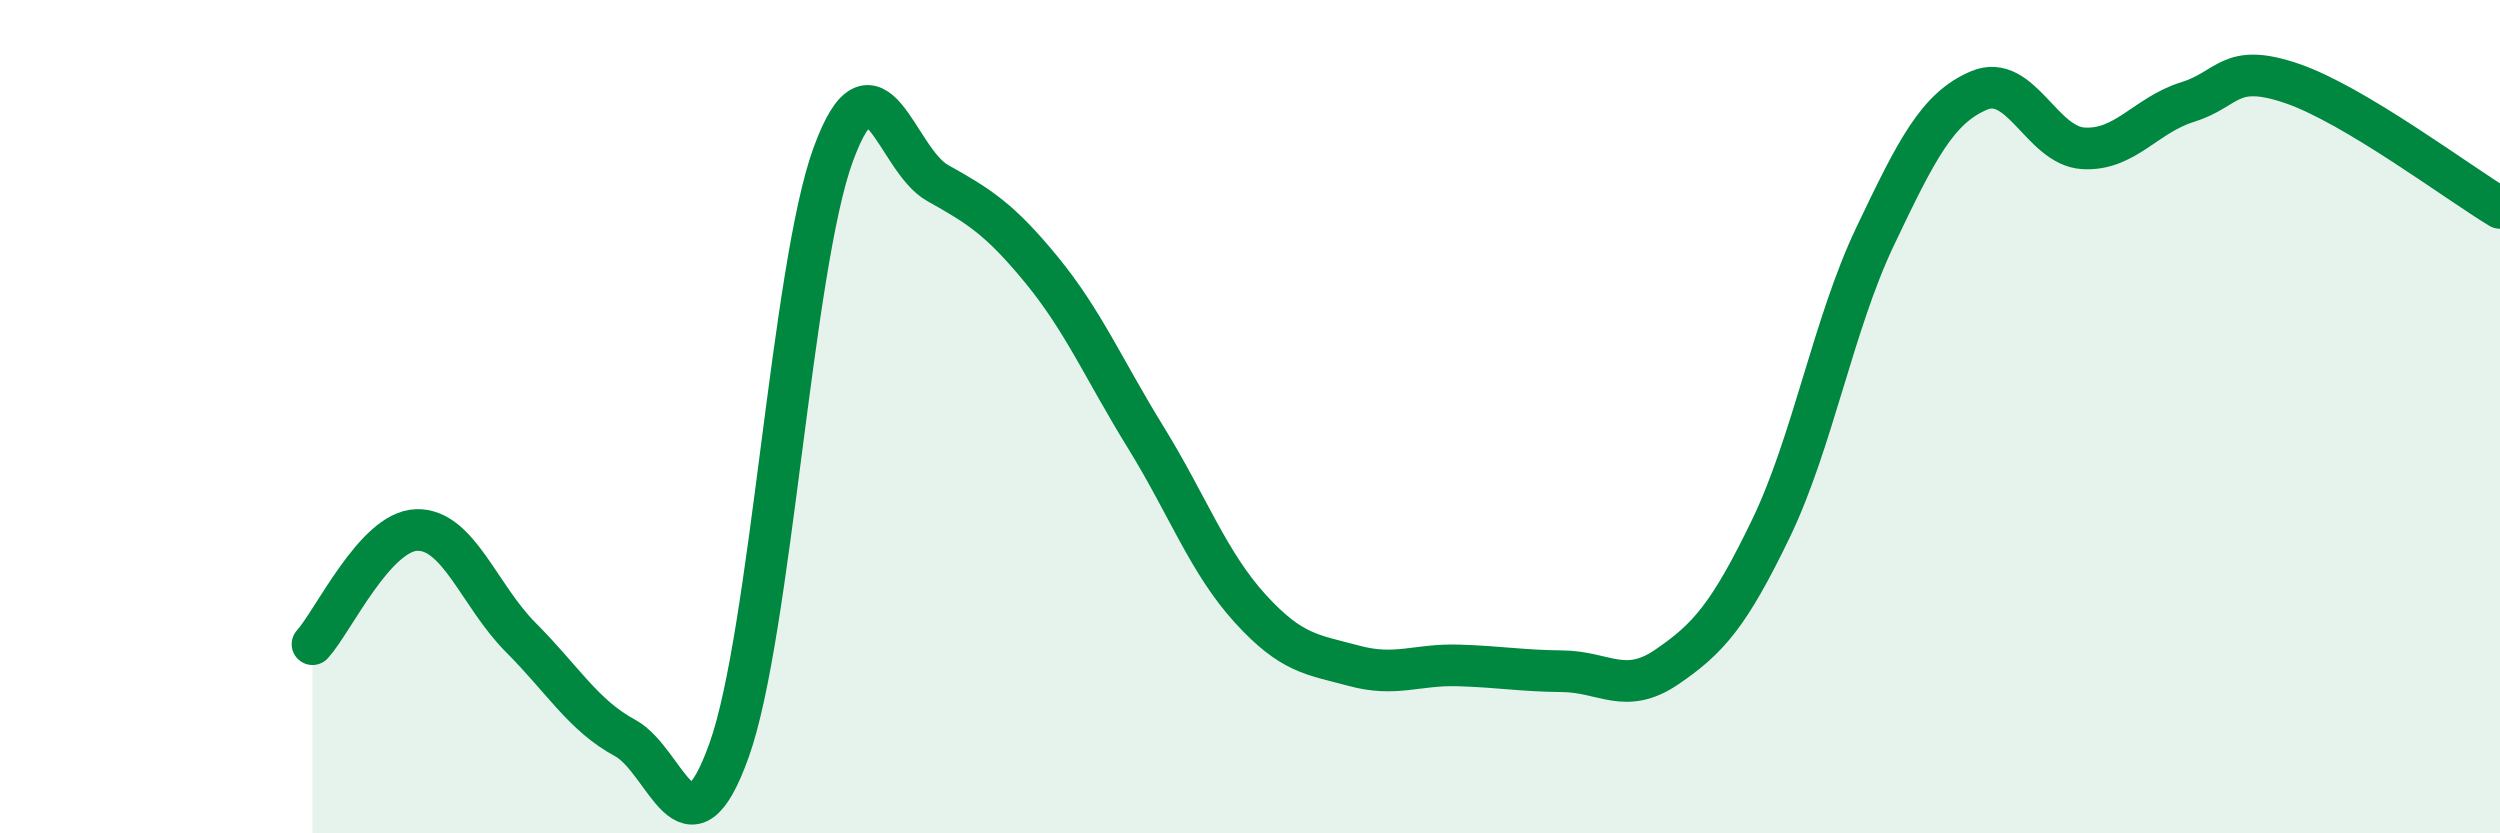 
    <svg width="60" height="20" viewBox="0 0 60 20" xmlns="http://www.w3.org/2000/svg">
      <path
        d="M 7.5,15.46 C 8,14.91 9,12.75 10,12.72 C 11,12.69 11.5,14.3 12.5,15.3 C 13.5,16.3 14,17.17 15,17.71 C 16,18.25 16.5,20.8 17.5,18 C 18.5,15.2 19,6.42 20,3.7 C 21,0.98 21.5,3.83 22.5,4.39 C 23.5,4.95 24,5.26 25,6.48 C 26,7.7 26.5,8.88 27.5,10.5 C 28.5,12.12 29,13.5 30,14.6 C 31,15.7 31.5,15.71 32.5,15.98 C 33.5,16.25 34,15.94 35,15.97 C 36,16 36.5,16.1 37.5,16.11 C 38.5,16.12 39,16.69 40,16.01 C 41,15.33 41.5,14.76 42.5,12.69 C 43.5,10.62 44,7.78 45,5.68 C 46,3.58 46.5,2.59 47.5,2.17 C 48.5,1.75 49,3.5 50,3.56 C 51,3.62 51.5,2.76 52.5,2.45 C 53.5,2.14 53.5,1.49 55,2 C 56.5,2.51 59,4.39 60,4.99L60 20L7.5 20Z"
        fill="#008740"
        opacity="0.1"
        stroke-linecap="round"
        stroke-linejoin="round"
      />
      <path
        d="M 7.5,15.46 C 8,14.91 9,12.75 10,12.72 C 11,12.69 11.5,14.3 12.5,15.3 C 13.5,16.3 14,17.17 15,17.71 C 16,18.25 16.5,20.8 17.5,18 C 18.5,15.2 19,6.42 20,3.7 C 21,0.98 21.5,3.83 22.5,4.39 C 23.5,4.95 24,5.26 25,6.48 C 26,7.7 26.5,8.88 27.5,10.5 C 28.5,12.12 29,13.5 30,14.6 C 31,15.7 31.5,15.71 32.5,15.98 C 33.5,16.25 34,15.94 35,15.97 C 36,16 36.5,16.1 37.5,16.11 C 38.5,16.12 39,16.69 40,16.01 C 41,15.33 41.5,14.76 42.5,12.69 C 43.5,10.62 44,7.78 45,5.68 C 46,3.58 46.5,2.59 47.5,2.17 C 48.5,1.75 49,3.5 50,3.56 C 51,3.62 51.5,2.76 52.5,2.45 C 53.5,2.14 53.5,1.49 55,2 C 56.5,2.51 59,4.39 60,4.99"
        stroke="#008740"
        stroke-width="1"
        fill="none"
        stroke-linecap="round"
        stroke-linejoin="round"
      />
    </svg>
  
